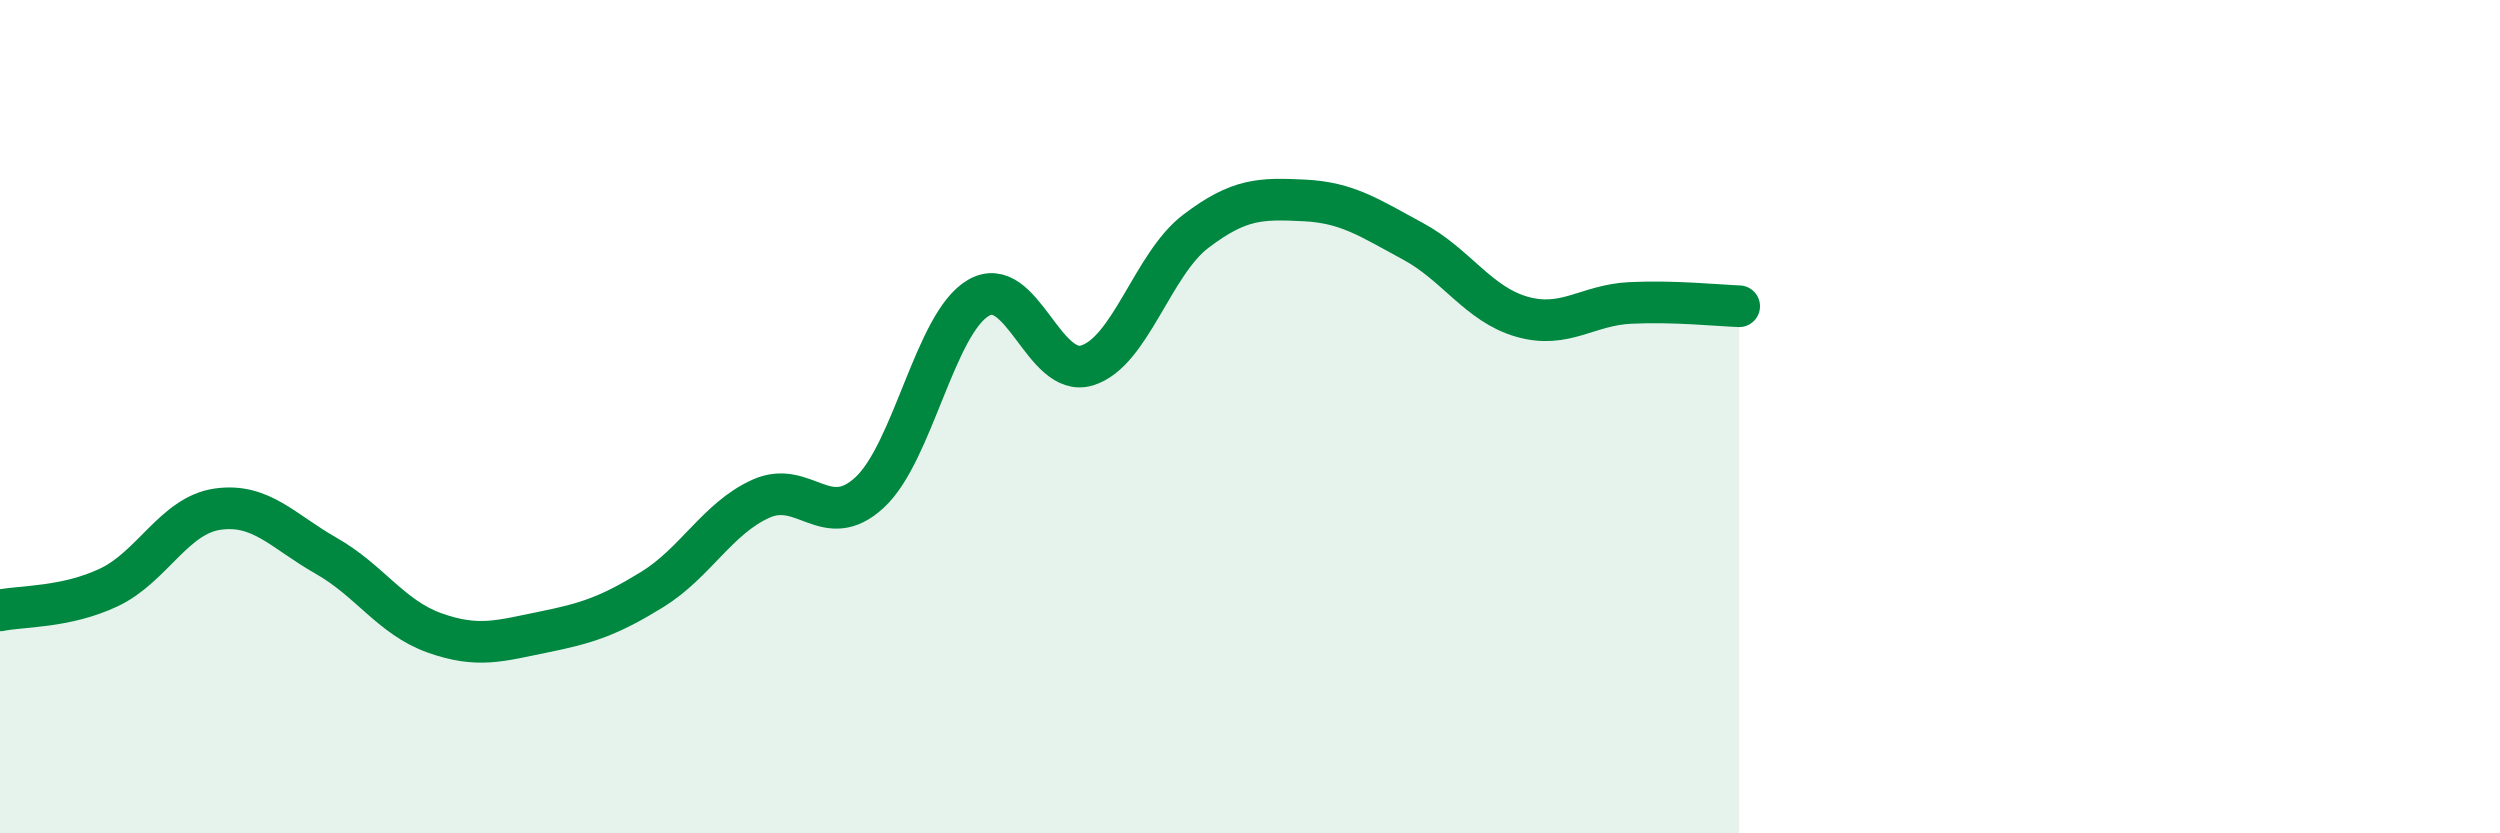 
    <svg width="60" height="20" viewBox="0 0 60 20" xmlns="http://www.w3.org/2000/svg">
      <path
        d="M 0,14.65 C 0.52,14.54 1.57,14.59 2.61,14.1 C 3.65,13.61 4.18,12.37 5.22,12.22 C 6.26,12.07 6.79,12.75 7.83,13.34 C 8.87,13.93 9.39,14.82 10.43,15.19 C 11.47,15.56 12,15.38 13.04,15.17 C 14.08,14.96 14.61,14.79 15.65,14.15 C 16.69,13.51 17.22,12.44 18.26,11.97 C 19.3,11.5 19.83,12.78 20.87,11.82 C 21.91,10.86 22.44,7.76 23.48,7.15 C 24.52,6.54 25.05,9.09 26.09,8.77 C 27.13,8.45 27.66,6.34 28.7,5.55 C 29.74,4.76 30.26,4.76 31.3,4.81 C 32.34,4.86 32.87,5.23 33.91,5.79 C 34.95,6.35 35.48,7.3 36.52,7.6 C 37.56,7.9 38.09,7.32 39.13,7.27 C 40.17,7.22 41.22,7.33 41.74,7.35L41.74 20L0 20Z"
        fill="#008740"
        opacity="0.1"
        stroke-linecap="round"
        stroke-linejoin="round"
      />
      <path
        d="M 0,14.65 C 0.52,14.54 1.57,14.59 2.61,14.1 C 3.65,13.61 4.18,12.37 5.22,12.22 C 6.26,12.07 6.79,12.75 7.83,13.34 C 8.87,13.93 9.39,14.82 10.43,15.19 C 11.47,15.56 12,15.38 13.04,15.17 C 14.08,14.96 14.61,14.79 15.65,14.15 C 16.69,13.51 17.22,12.44 18.26,11.97 C 19.3,11.5 19.83,12.78 20.87,11.82 C 21.91,10.86 22.44,7.76 23.48,7.15 C 24.52,6.54 25.05,9.09 26.09,8.77 C 27.13,8.45 27.66,6.34 28.7,5.55 C 29.74,4.76 30.26,4.76 31.3,4.81 C 32.34,4.86 32.87,5.23 33.91,5.79 C 34.95,6.35 35.48,7.3 36.52,7.6 C 37.56,7.9 38.09,7.32 39.13,7.27 C 40.17,7.22 41.22,7.33 41.74,7.35"
        stroke="#008740"
        stroke-width="1"
        fill="none"
        stroke-linecap="round"
        stroke-linejoin="round"
      />
    </svg>
  